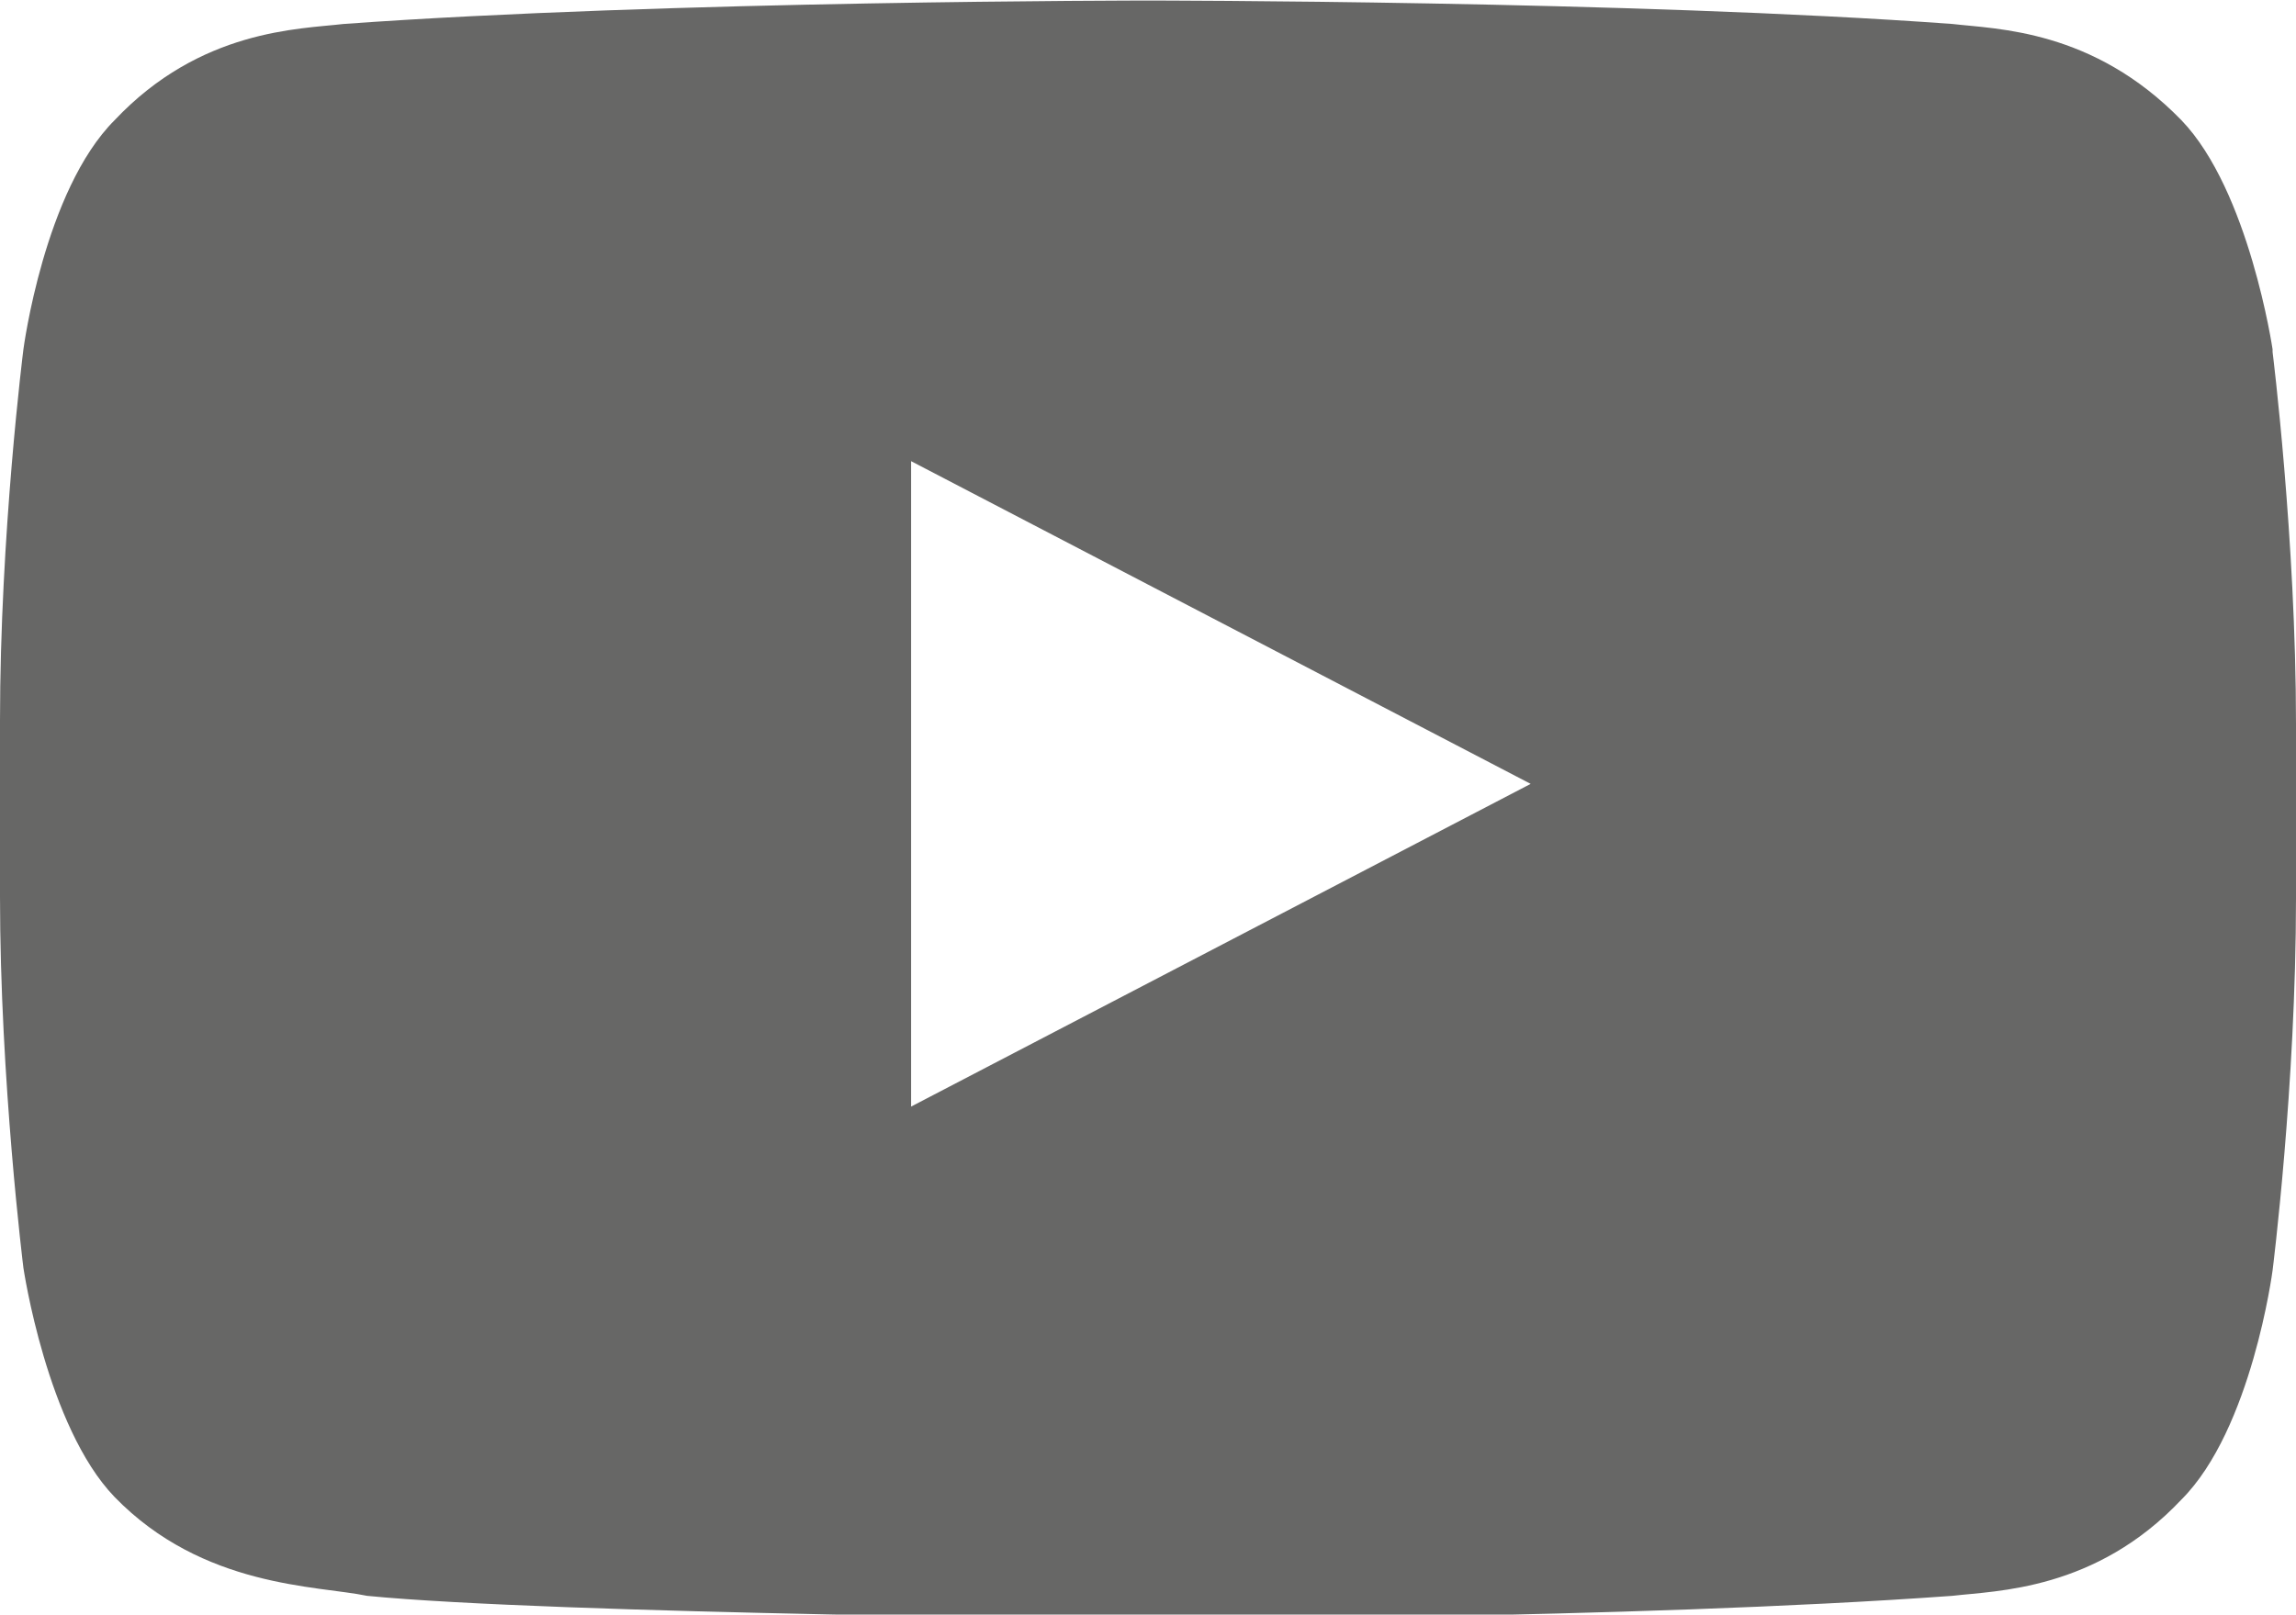 <?xml version="1.0" encoding="UTF-8"?>
<!DOCTYPE svg PUBLIC "-//W3C//DTD SVG 1.1//EN" "http://www.w3.org/Graphics/SVG/1.1/DTD/svg11.dtd">
<!-- Creator: CorelDRAW 2019 (64-Bit) -->
<svg xmlns="http://www.w3.org/2000/svg" xml:space="preserve" width="3.446mm" height="2.424mm" version="1.1" style="shape-rendering:geometricPrecision; text-rendering:geometricPrecision; image-rendering:optimizeQuality; fill-rule:evenodd; clip-rule:evenodd"
viewBox="0 0 8.82 6.2"
 xmlns:xlink="http://www.w3.org/1999/xlink">
 <defs>
  <style type="text/css">
   <![CDATA[
    .fil0 {fill:#676766}
   ]]>
  </style>
 </defs>
 <g id="Vrstva_x0020_1">
  <path class="fil0" d="M8.73 1.34c0,0 -0.09,-0.61 -0.35,-0.88 -0.34,-0.35 -0.71,-0.35 -0.88,-0.37 -1.23,-0.09 -3.09,-0.09 -3.09,-0.09l-0 0c0,0 -1.85,0 -3.09,0.09 -0.17,0.02 -0.55,0.02 -0.88,0.37 -0.27,0.27 -0.35,0.88 -0.35,0.88 0,0 -0.09,0.71 -0.09,1.43l0 0.67c0,0.71 0.09,1.43 0.09,1.43 0,0 0.09,0.61 0.35,0.88 0.34,0.35 0.78,0.34 0.97,0.38 0.71,0.07 3,0.09 3,0.09 0,0 1.85,-0 3.09,-0.09 0.17,-0.02 0.55,-0.02 0.88,-0.37 0.27,-0.27 0.35,-0.88 0.35,-0.88 0,0 0.09,-0.71 0.09,-1.43l0 -0.67c-0,-0.71 -0.09,-1.43 -0.09,-1.43l-0 0 0 0zm-5.23 2.91l0 -2.48 2.38 1.24 -2.38 1.24z"/>
 </g>
</svg>
